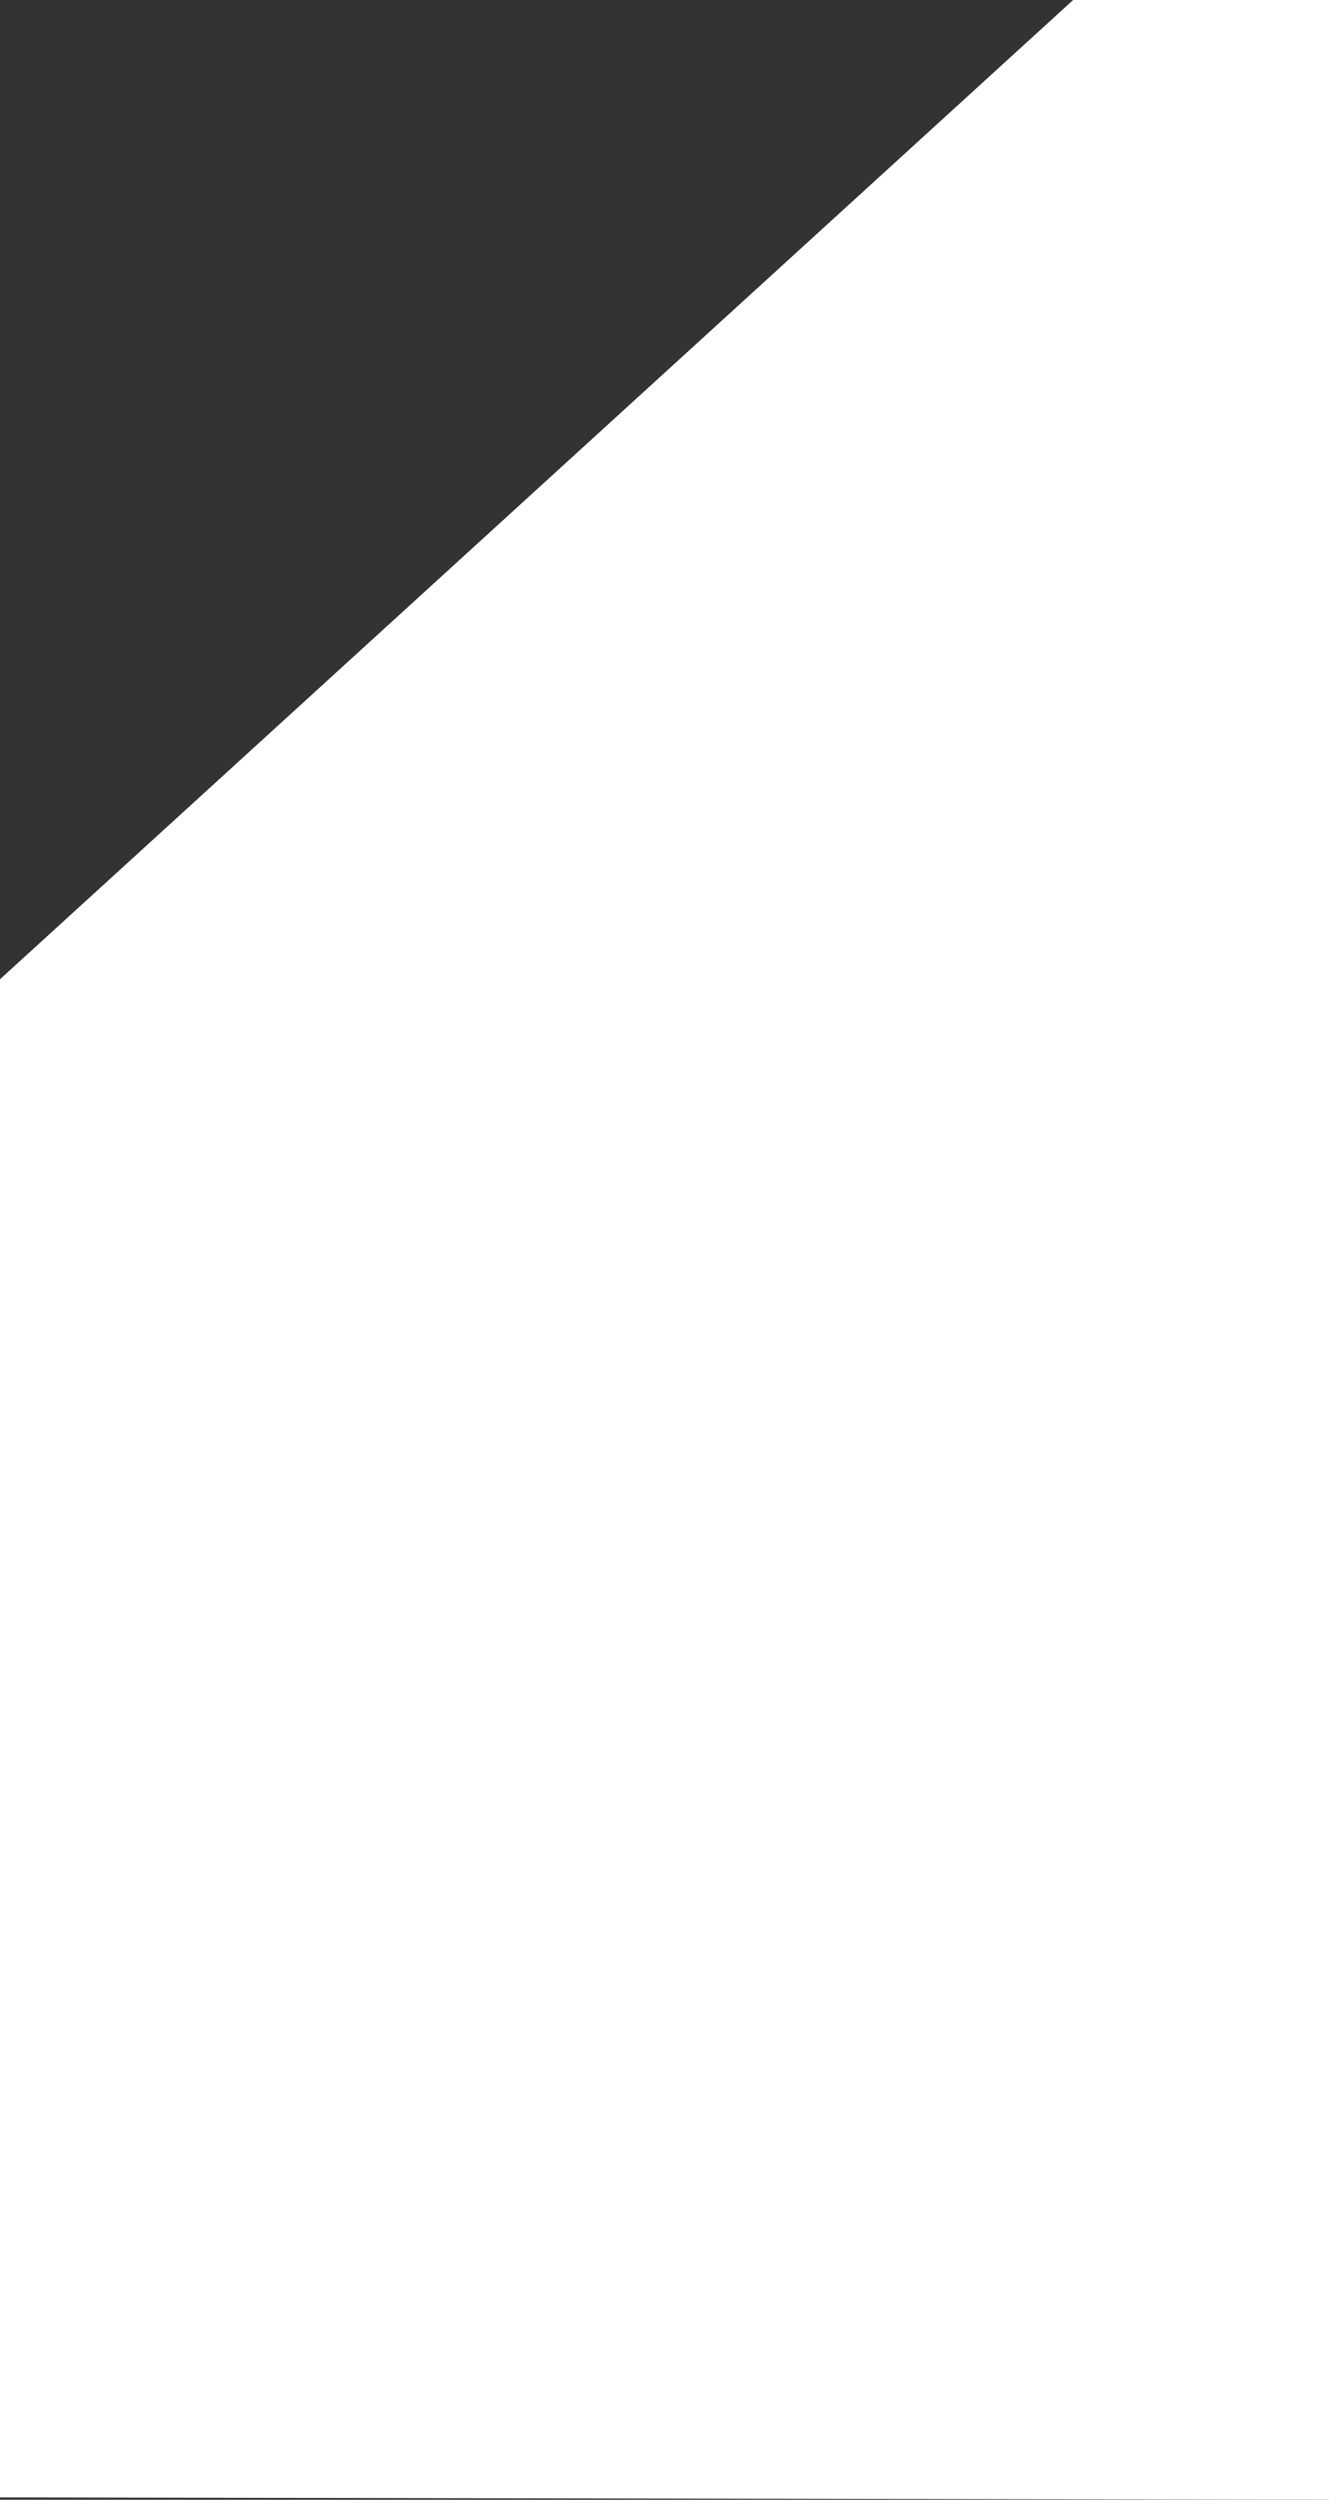<?xml version="1.0" encoding="UTF-8"?>
<svg id="Laag_1" data-name="Laag 1" xmlns="http://www.w3.org/2000/svg" viewBox="0 0 1290 2426">
  <rect x="0" y="0" width="1290" height="2426" fill="#333333" stroke="none"/>
  <defs>
    <style>
      .cls-1 {
        fill: #fff;
      }
    </style>
  </defs>
  <path class="cls-1" d="M0,950.38L1041.66,0h248.34v2426L0,2423.69V950.38h0Z"/>
</svg>